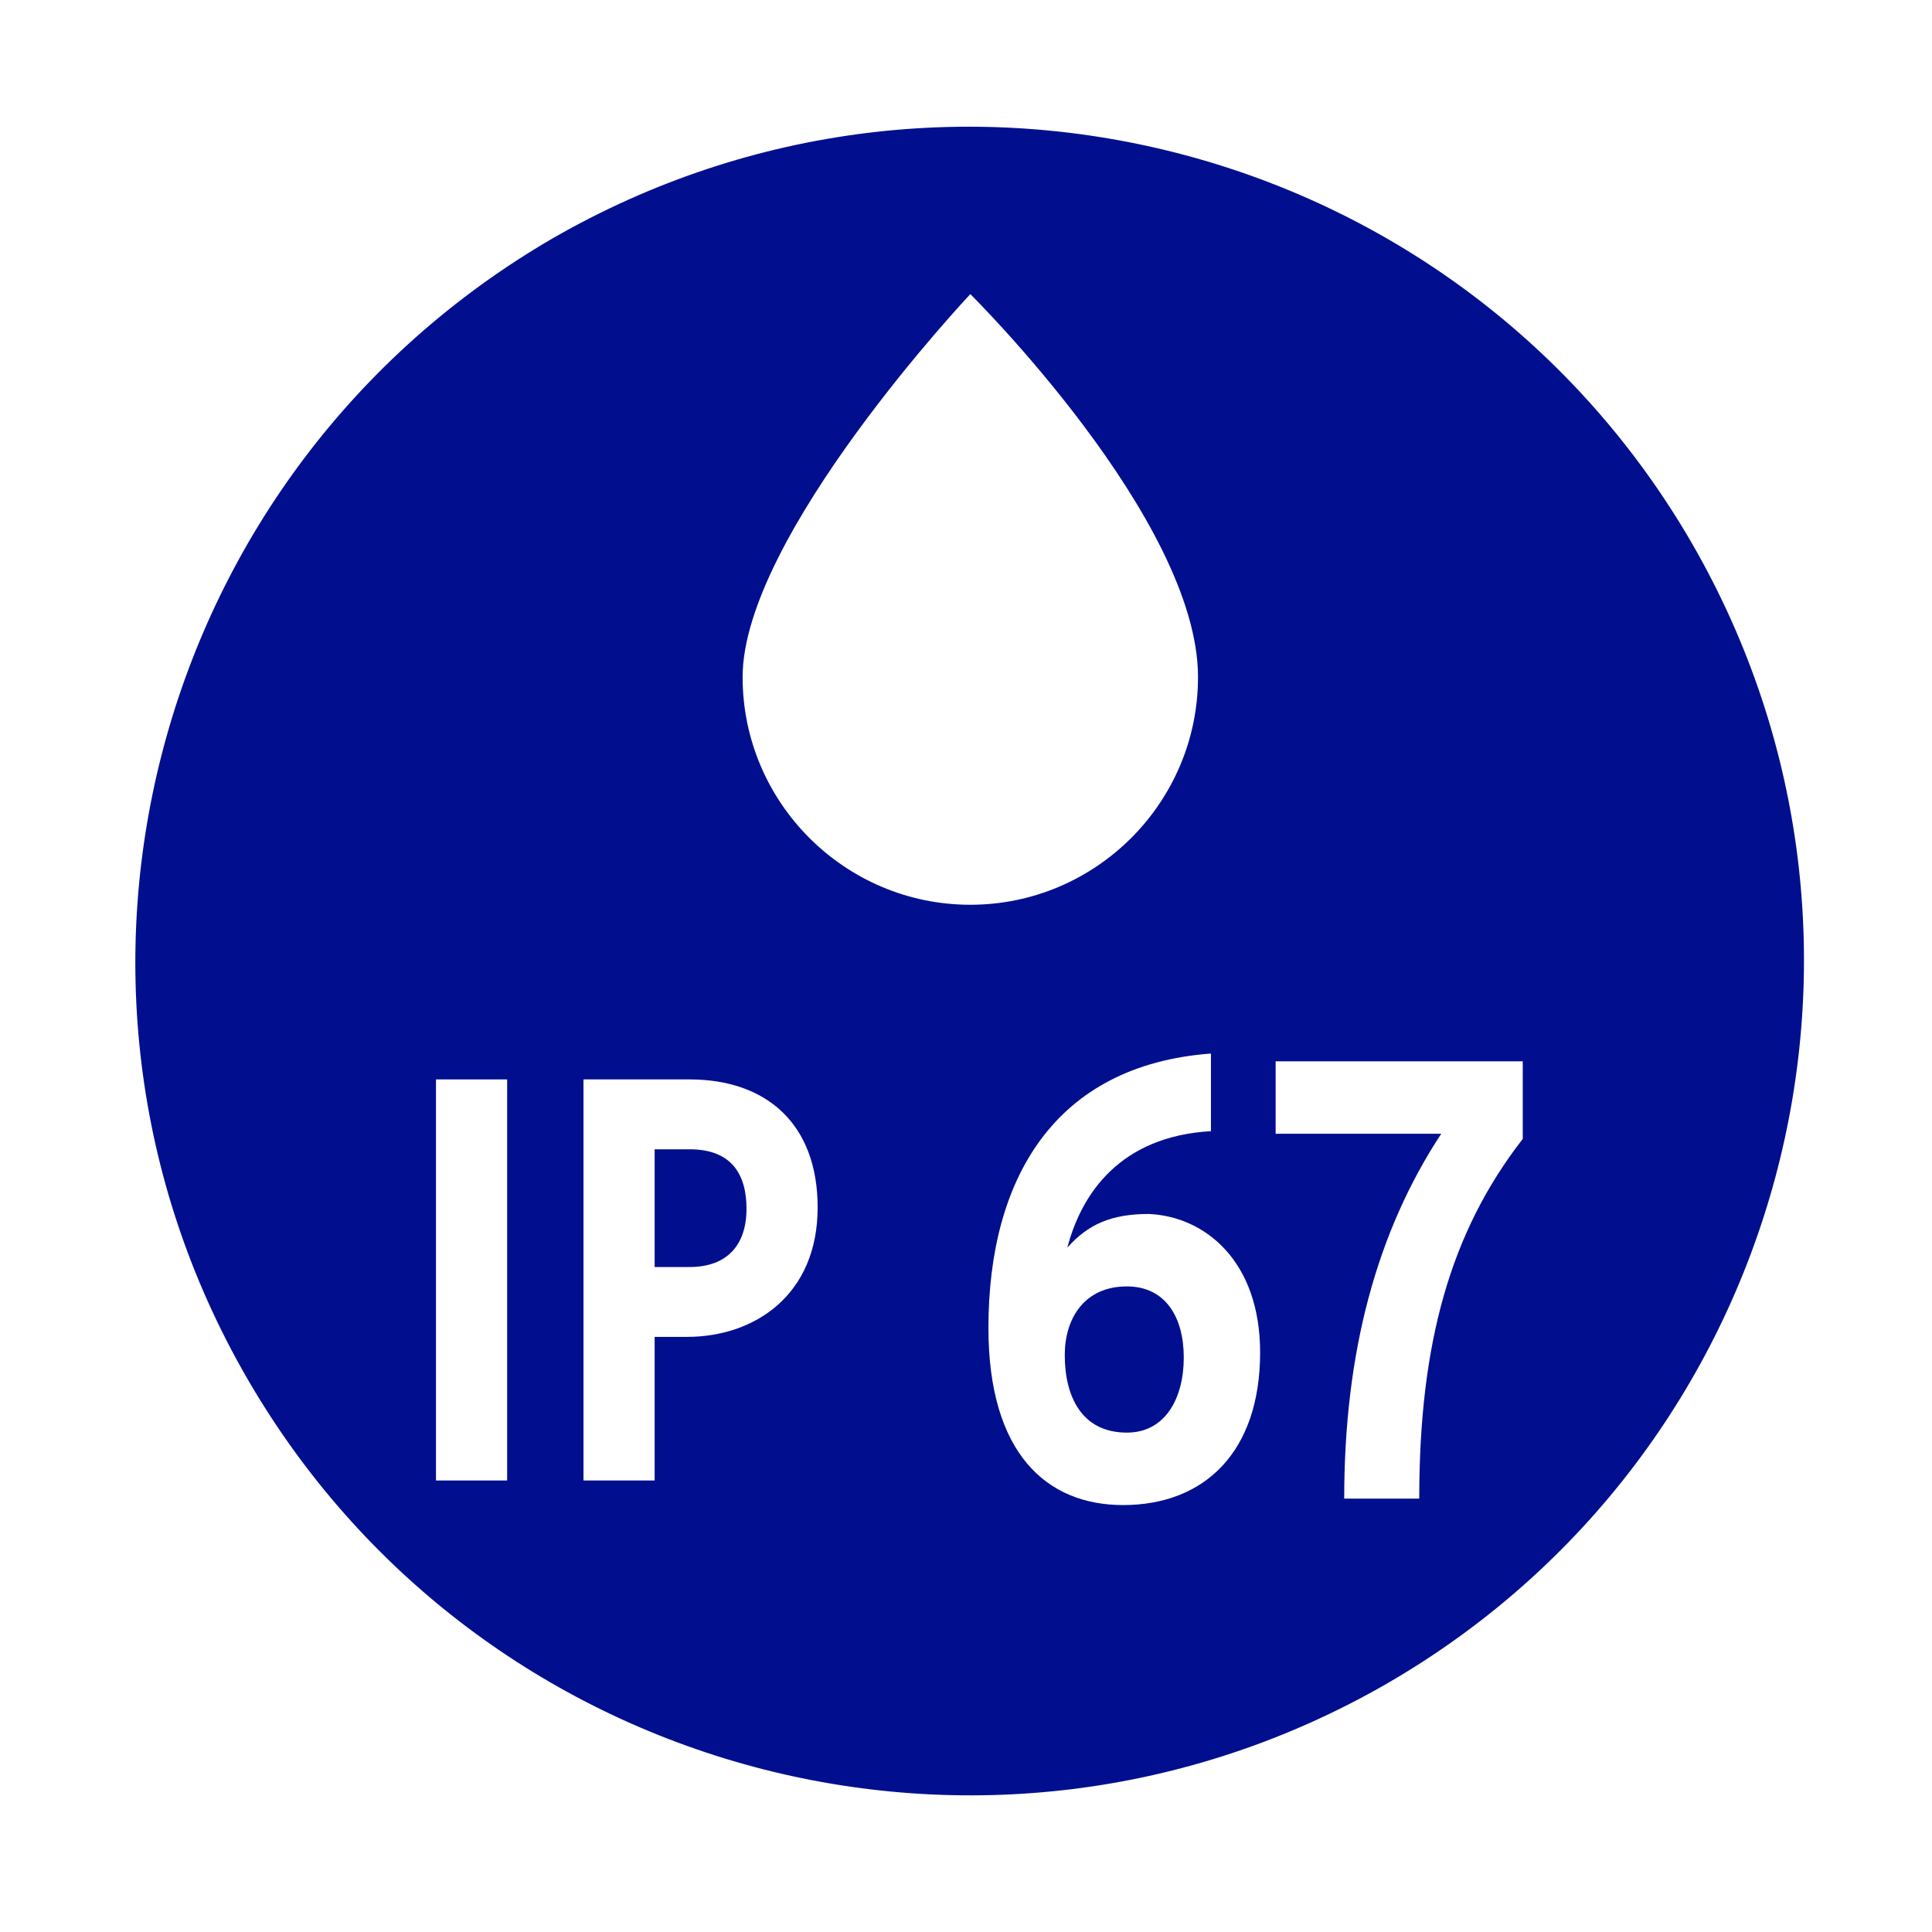 <?xml version="1.0" encoding="UTF-8"?>
<!DOCTYPE svg PUBLIC "-//W3C//DTD SVG 1.0//EN" "http://www.w3.org/TR/2001/REC-SVG-20010904/DTD/svg10.dtd">
<!-- Creator: CorelDRAW 2018 (64 Bit) -->
<svg xmlns="http://www.w3.org/2000/svg" xml:space="preserve" width="39.511mm" height="39.511mm" version="1.0" style="shape-rendering:geometricPrecision; text-rendering:geometricPrecision; image-rendering:optimizeQuality; fill-rule:evenodd; clip-rule:evenodd"
viewBox="0 0 3951.1 3951.1"
 xmlns:xlink="http://www.w3.org/1999/xlink">
 <defs>
  <style type="text/css">
   <![CDATA[
    .fil1 {fill:#010F8F;fill-rule:nonzero}
    .fil0 {fill:white;fill-rule:nonzero}
    .fil2 {fill:black;fill-rule:nonzero;fill-opacity:0}
   ]]>
  </style>
 </defs>
 <g id="Capa_x0020_1">
  <polygon class="fil0" points="-0.01,-17.64 3968.74,-17.64 3968.74,3951.1 -0.01,3951.1 "/>
  <polygon class="fil0" points="-0.01,-17.64 3968.74,-17.64 3968.74,3951.1 -0.01,3951.1 "/>
  <path class="fil0" d="M298.97 -15l3368.15 0c164.04,0 298.98,132.29 298.98,296.33l0 3370.8c0,164.04 -132.29,296.33 -296.33,296.33l-3370.8 0c-164.04,0 -296.33,-132.29 -296.33,-296.33l0 -3370.8c0,-164.04 132.29,-296.33 296.33,-296.33z"/>
  <path class="fil0" d="M298.97 -15l3368.15 0c164.04,0 298.98,132.29 298.98,296.33l0 3370.8c0,164.04 -132.29,296.33 -296.33,296.33l-3370.8 0c-164.04,0 -296.33,-132.29 -296.33,-296.33l0 -3370.8c0,-164.04 132.29,-296.33 296.33,-296.33z"/>
  <path class="fil1" d="M1129.77 487.71c817.56,-470.96 1860.02,-190.5 2330.97,624.42 470.96,817.56 190.5,1860.02 -624.41,2330.97 -817.56,470.96 -1860.02,190.5 -2330.98,-624.41 -470.96,-814.92 -190.5,-1857.38 624.42,-2330.98z"/>
  <path class="fil0" d="M2450.04 1384.65c0,256.64 -209.02,465.66 -465.67,465.66 -256.65,0 -465.67,-209.02 -465.67,-465.66 0,-288.4 465.67,-783.17 465.67,-783.17 0,0 465.67,460.37 465.67,783.17z"/>
  <polygon class="fil0" points="891.64,2207.5 1037.16,2207.5 1037.16,3027.71 891.64,3027.71 "/>
  <path class="fil0" d="M1672.16 2469.44c0,177.27 -127,264.58 -267.23,264.58l-66.14 0 0 293.69 -145.52 0 0 -820.21 216.95 0c156.11,0 261.94,89.96 261.94,261.94zm-145.52 2.64c0,-68.79 -29.1,-121.7 -116.42,-121.7l-71.43 0 0 240.77 71.43 0c76.73,0 116.42,-44.98 116.42,-119.07z"/>
  <path class="fil0" d="M2577.04 2765.77c0,203.73 -113.77,312.21 -280.46,312.21 -156.11,0 -275.17,-105.83 -275.17,-362.48 0,-304.27 134.94,-537.1 455.09,-560.92l0 158.75c-185.21,10.59 -264.59,127 -293.69,238.13 42.33,-47.63 89.96,-68.79 166.69,-68.79 116.41,5.29 227.54,97.89 227.54,283.1zm-156.11 10.58c0,-82.02 -37.04,-145.52 -116.41,-145.52 -87.32,0 -127,66.15 -127,140.23 0,84.67 34.39,158.75 127,158.75 79.37,0 116.41,-71.43 116.41,-153.46z"/>
  <path class="fil0" d="M3114.14 2329.21c-148.17,190.5 -211.67,418.04 -211.67,735.54l-153.45 0c0,-298.98 66.14,-545.04 198.43,-746.12l-338.66 0 0 -148.17 505.35 0 0 158.75z"/>
  <polygon class="fil2" points="-0.01,3951.1 3968.75,3951.1 3968.75,-17.65 -0.01,-17.65 "/>
 </g>
</svg>
